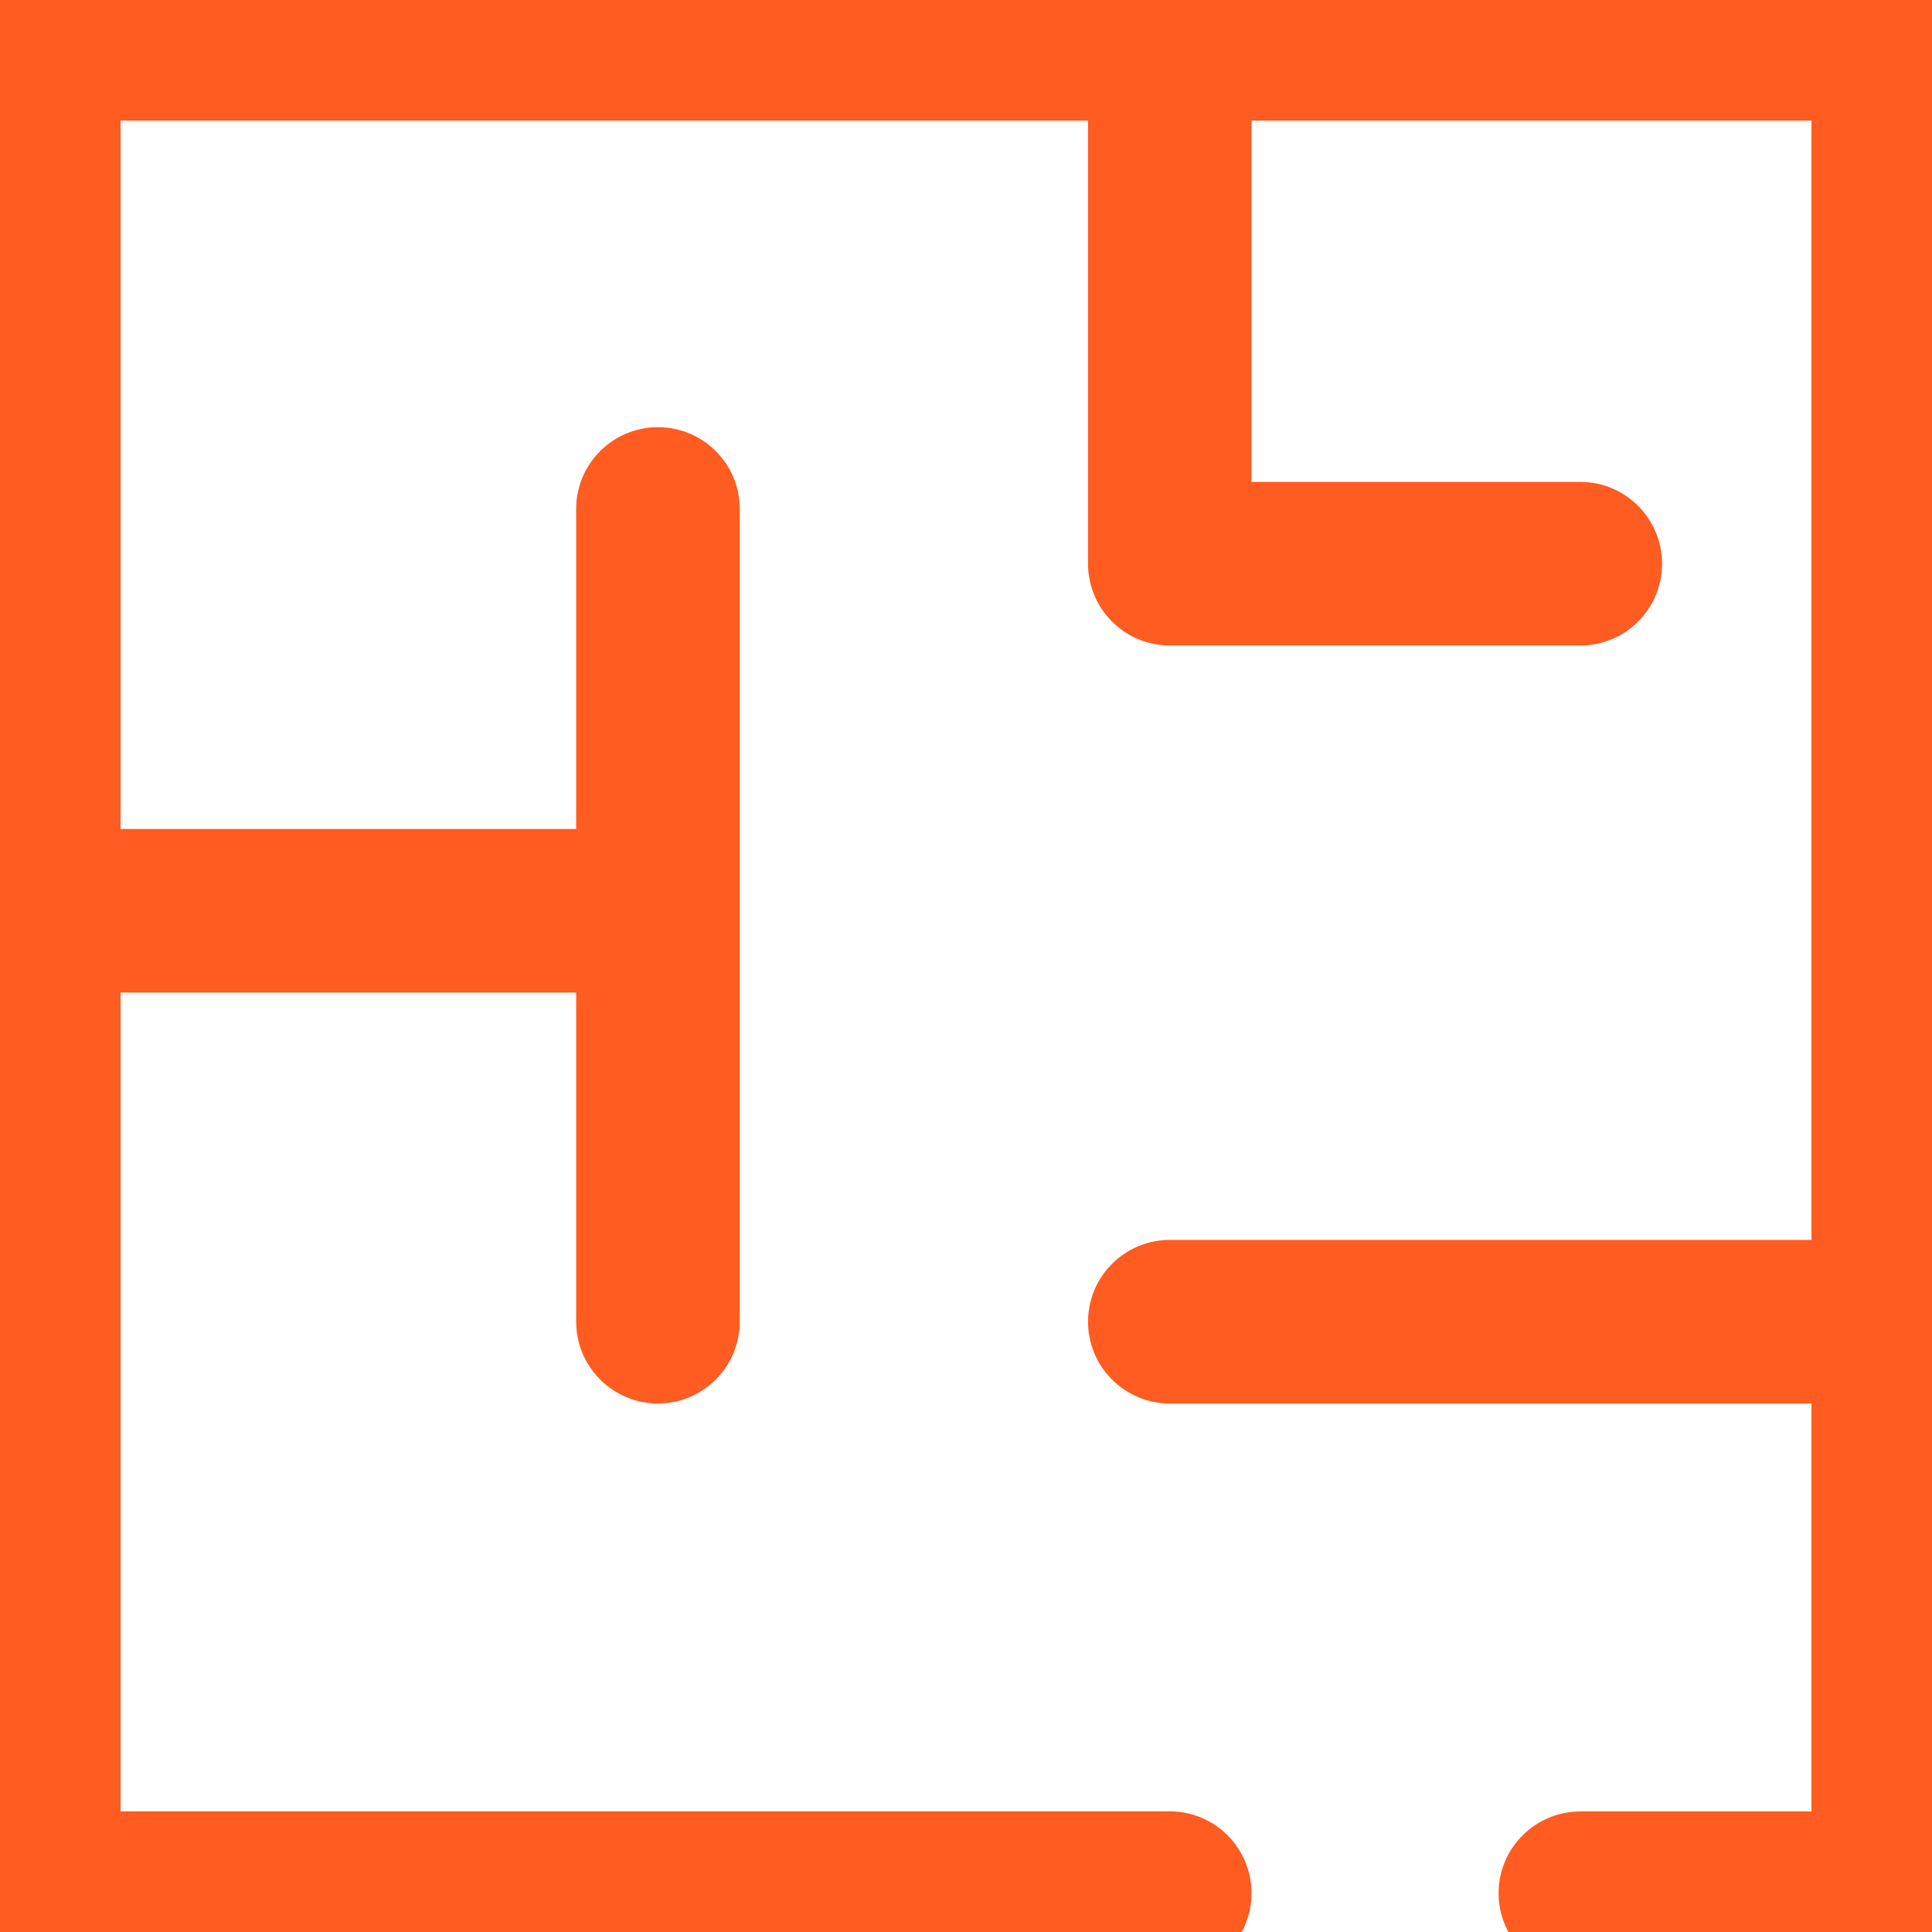 <?xml version="1.0" encoding="UTF-8"?> <svg xmlns="http://www.w3.org/2000/svg" width="18" height="18" viewBox="0 0 18 18" fill="none"> <g clip-path="url(#clip0_322_136)"> <path d="M17.638 -0.2H0.362C0.051 -0.2 -0.2 0.051 -0.2 0.362V17.638C-0.2 17.948 0.051 18.2 0.362 18.2H10.899C11.209 18.2 11.46 17.948 11.46 17.638C11.46 17.328 11.209 17.076 10.899 17.076H0.923V9.047H5.568V12.314C5.568 12.624 5.82 12.876 6.13 12.876C6.44 12.876 6.692 12.624 6.692 12.314V4.741C6.692 4.431 6.44 4.18 6.13 4.18C5.82 4.18 5.568 4.431 5.568 4.741V7.923H0.923V0.923H10.337V5.252C10.337 5.562 10.588 5.814 10.899 5.814H14.724C15.034 5.814 15.285 5.562 15.285 5.252C15.285 4.942 15.034 4.69 14.724 4.69H11.46V0.923H17.077V11.752H10.899C10.588 11.752 10.337 12.004 10.337 12.314C10.337 12.624 10.588 12.876 10.899 12.876H17.077V17.077H14.724C14.414 17.077 14.162 17.328 14.162 17.638C14.162 17.948 14.414 18.2 14.724 18.2H17.638C17.949 18.2 18.2 17.948 18.2 17.638V0.362C18.2 0.362 18.2 0.362 18.2 0.362C18.2 0.051 17.949 -0.2 17.638 -0.2Z" fill="#FE5C20" stroke="#FE5C20" stroke-width="0.4"></path> </g> <defs> <clipPath id="clip0_322_136"> <rect width="18" height="18" fill="white"></rect> </clipPath> </defs> </svg> 